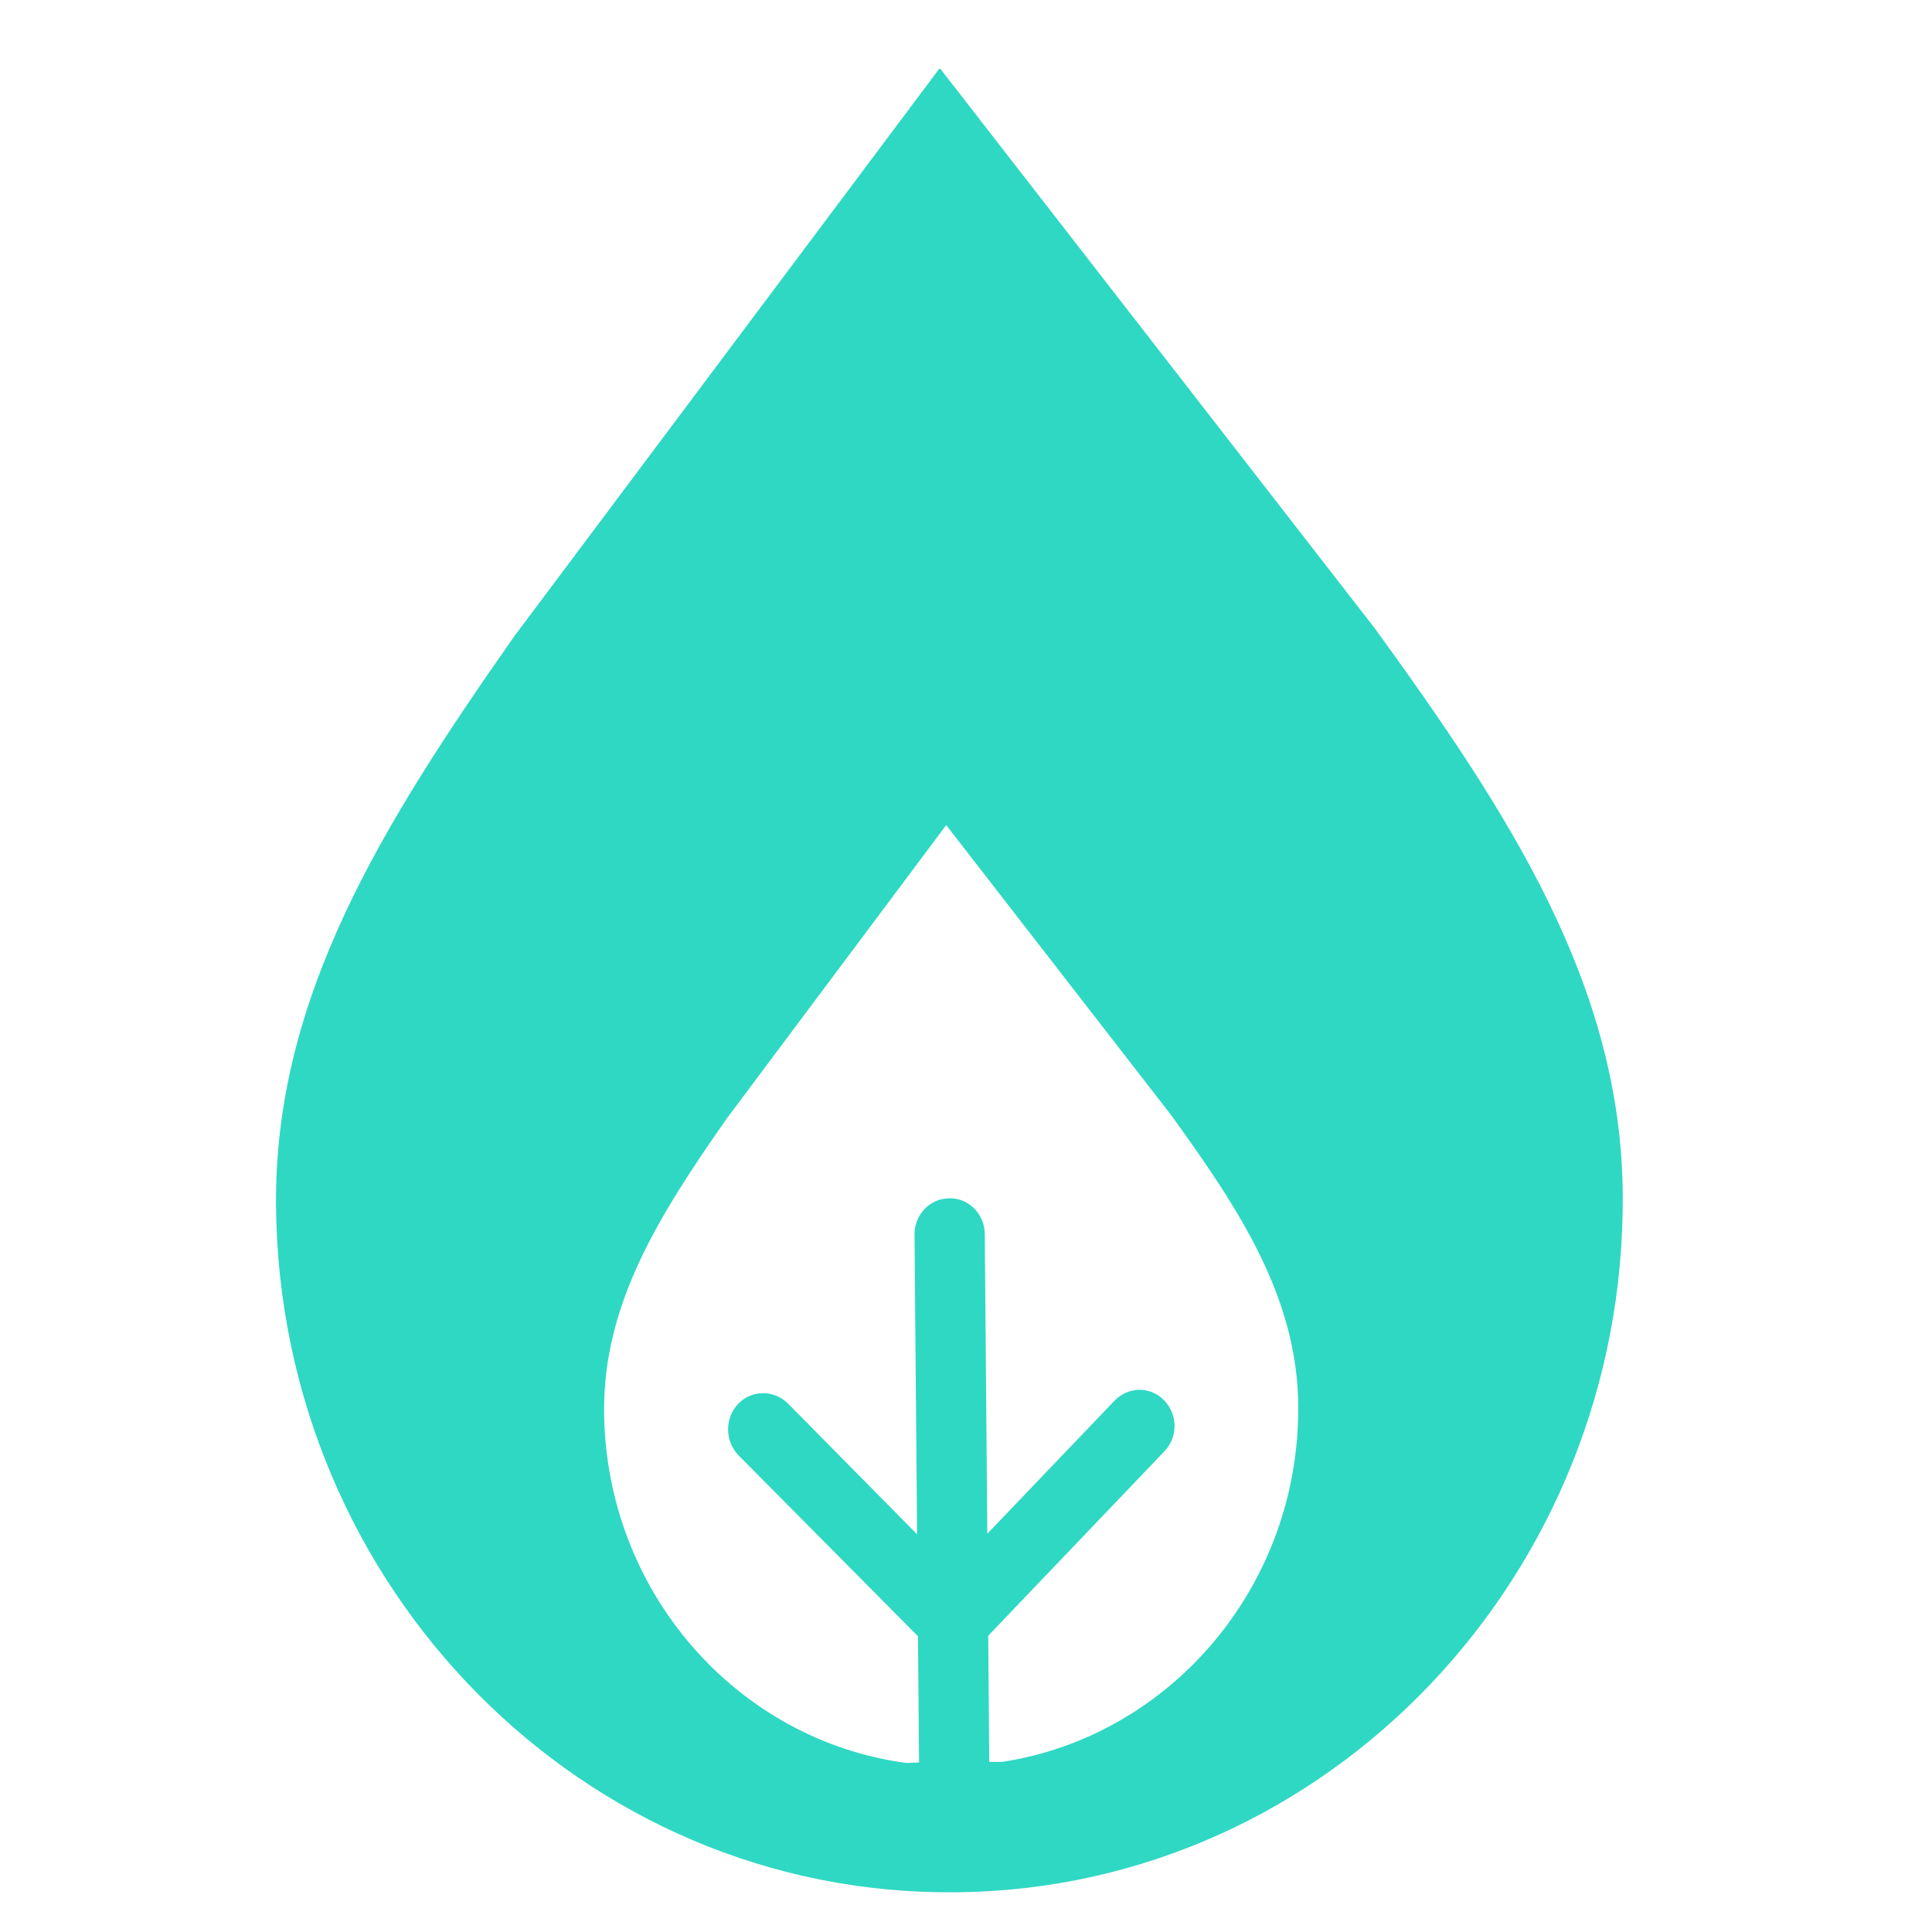 <svg width="28" height="28" viewBox="0 0 28 28" fill="none" xmlns="http://www.w3.org/2000/svg">
<g clip-path="url(#clip0_193_1539)">
<path d="M13.845 27.424H13.893C19.251 27.356 23.565 22.822 23.518 17.299C23.492 14.274 21.877 11.798 19.926 9.108L13.62 0.986L7.452 9.223C5.547 11.943 3.974 14.449 4 17.474C4.048 23.013 8.463 27.478 13.845 27.424ZM13.32 25.543L13.134 25.55C10.685 25.223 8.777 23.074 8.755 20.461C8.742 18.899 9.552 17.611 10.534 16.209L13.713 11.958L16.963 16.148C17.969 17.535 18.802 18.807 18.815 20.369C18.837 22.982 16.965 25.162 14.523 25.535H14.337L14.322 23.706L16.877 21.032C17.074 20.826 17.071 20.499 16.87 20.293C16.67 20.087 16.347 20.095 16.151 20.301L14.309 22.228L14.272 17.885C14.27 17.596 14.04 17.36 13.759 17.367C13.478 17.367 13.252 17.603 13.254 17.893L13.291 22.236L11.418 20.339C11.217 20.141 10.895 20.14 10.698 20.346C10.501 20.552 10.504 20.887 10.704 21.093L13.304 23.714L13.32 25.543Z" fill="#2FD8C3"/>
</g>
<defs>
<clipPath id="clip0_193_1539">
<rect width="20" height="26.667" fill="white" transform="translate(4 0.998)"/>
</clipPath>
</defs>
</svg>
